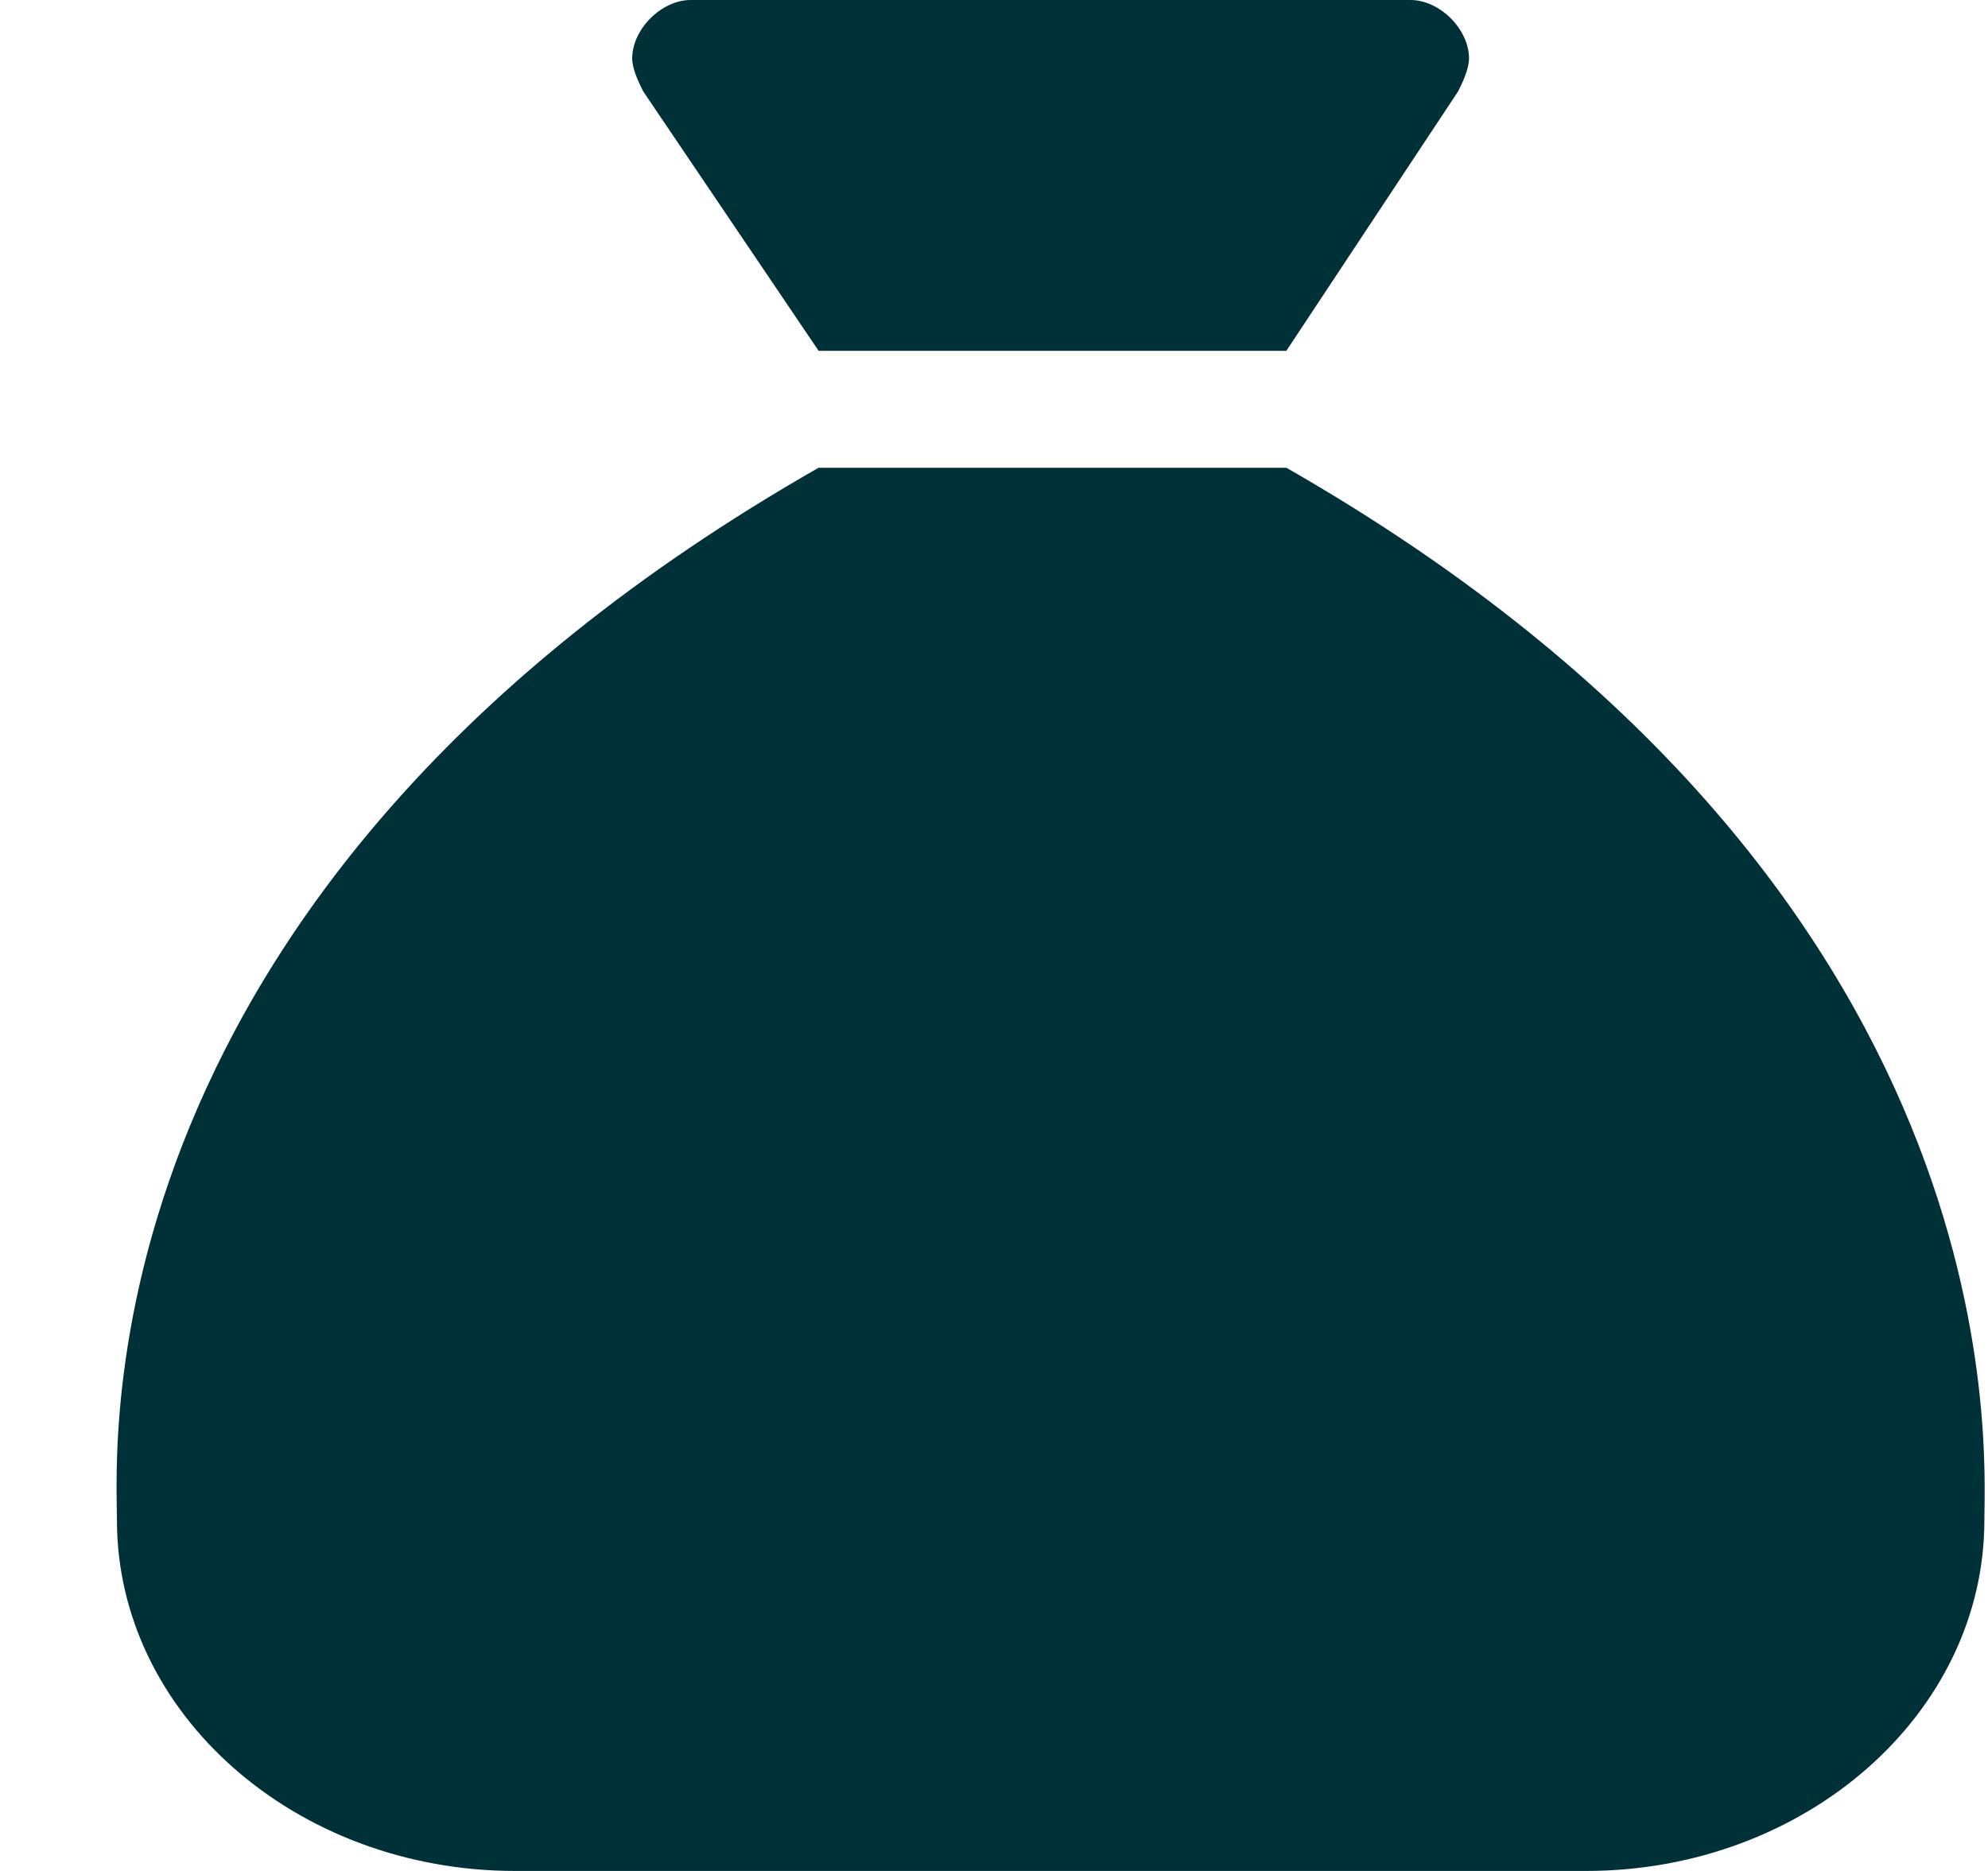 <svg width="17" height="16" viewBox="0 0 17 16" fill="none" xmlns="http://www.w3.org/2000/svg">
<path d="M7 3H11L12.469 0.781C12.5 0.719 12.562 0.594 12.562 0.5C12.562 0.25 12.312 0 12.062 0H5.906C5.656 0 5.406 0.25 5.406 0.5C5.406 0.594 5.469 0.719 5.5 0.781L7 3ZM11 4H7C0.656 7.625 1 12.406 1 13C1 14.656 2.531 16 4.406 16H13.562C15.438 16 16.969 14.656 16.969 13C16.969 12.406 17.281 7.594 11 4Z" fill="#013138"/>
</svg>
